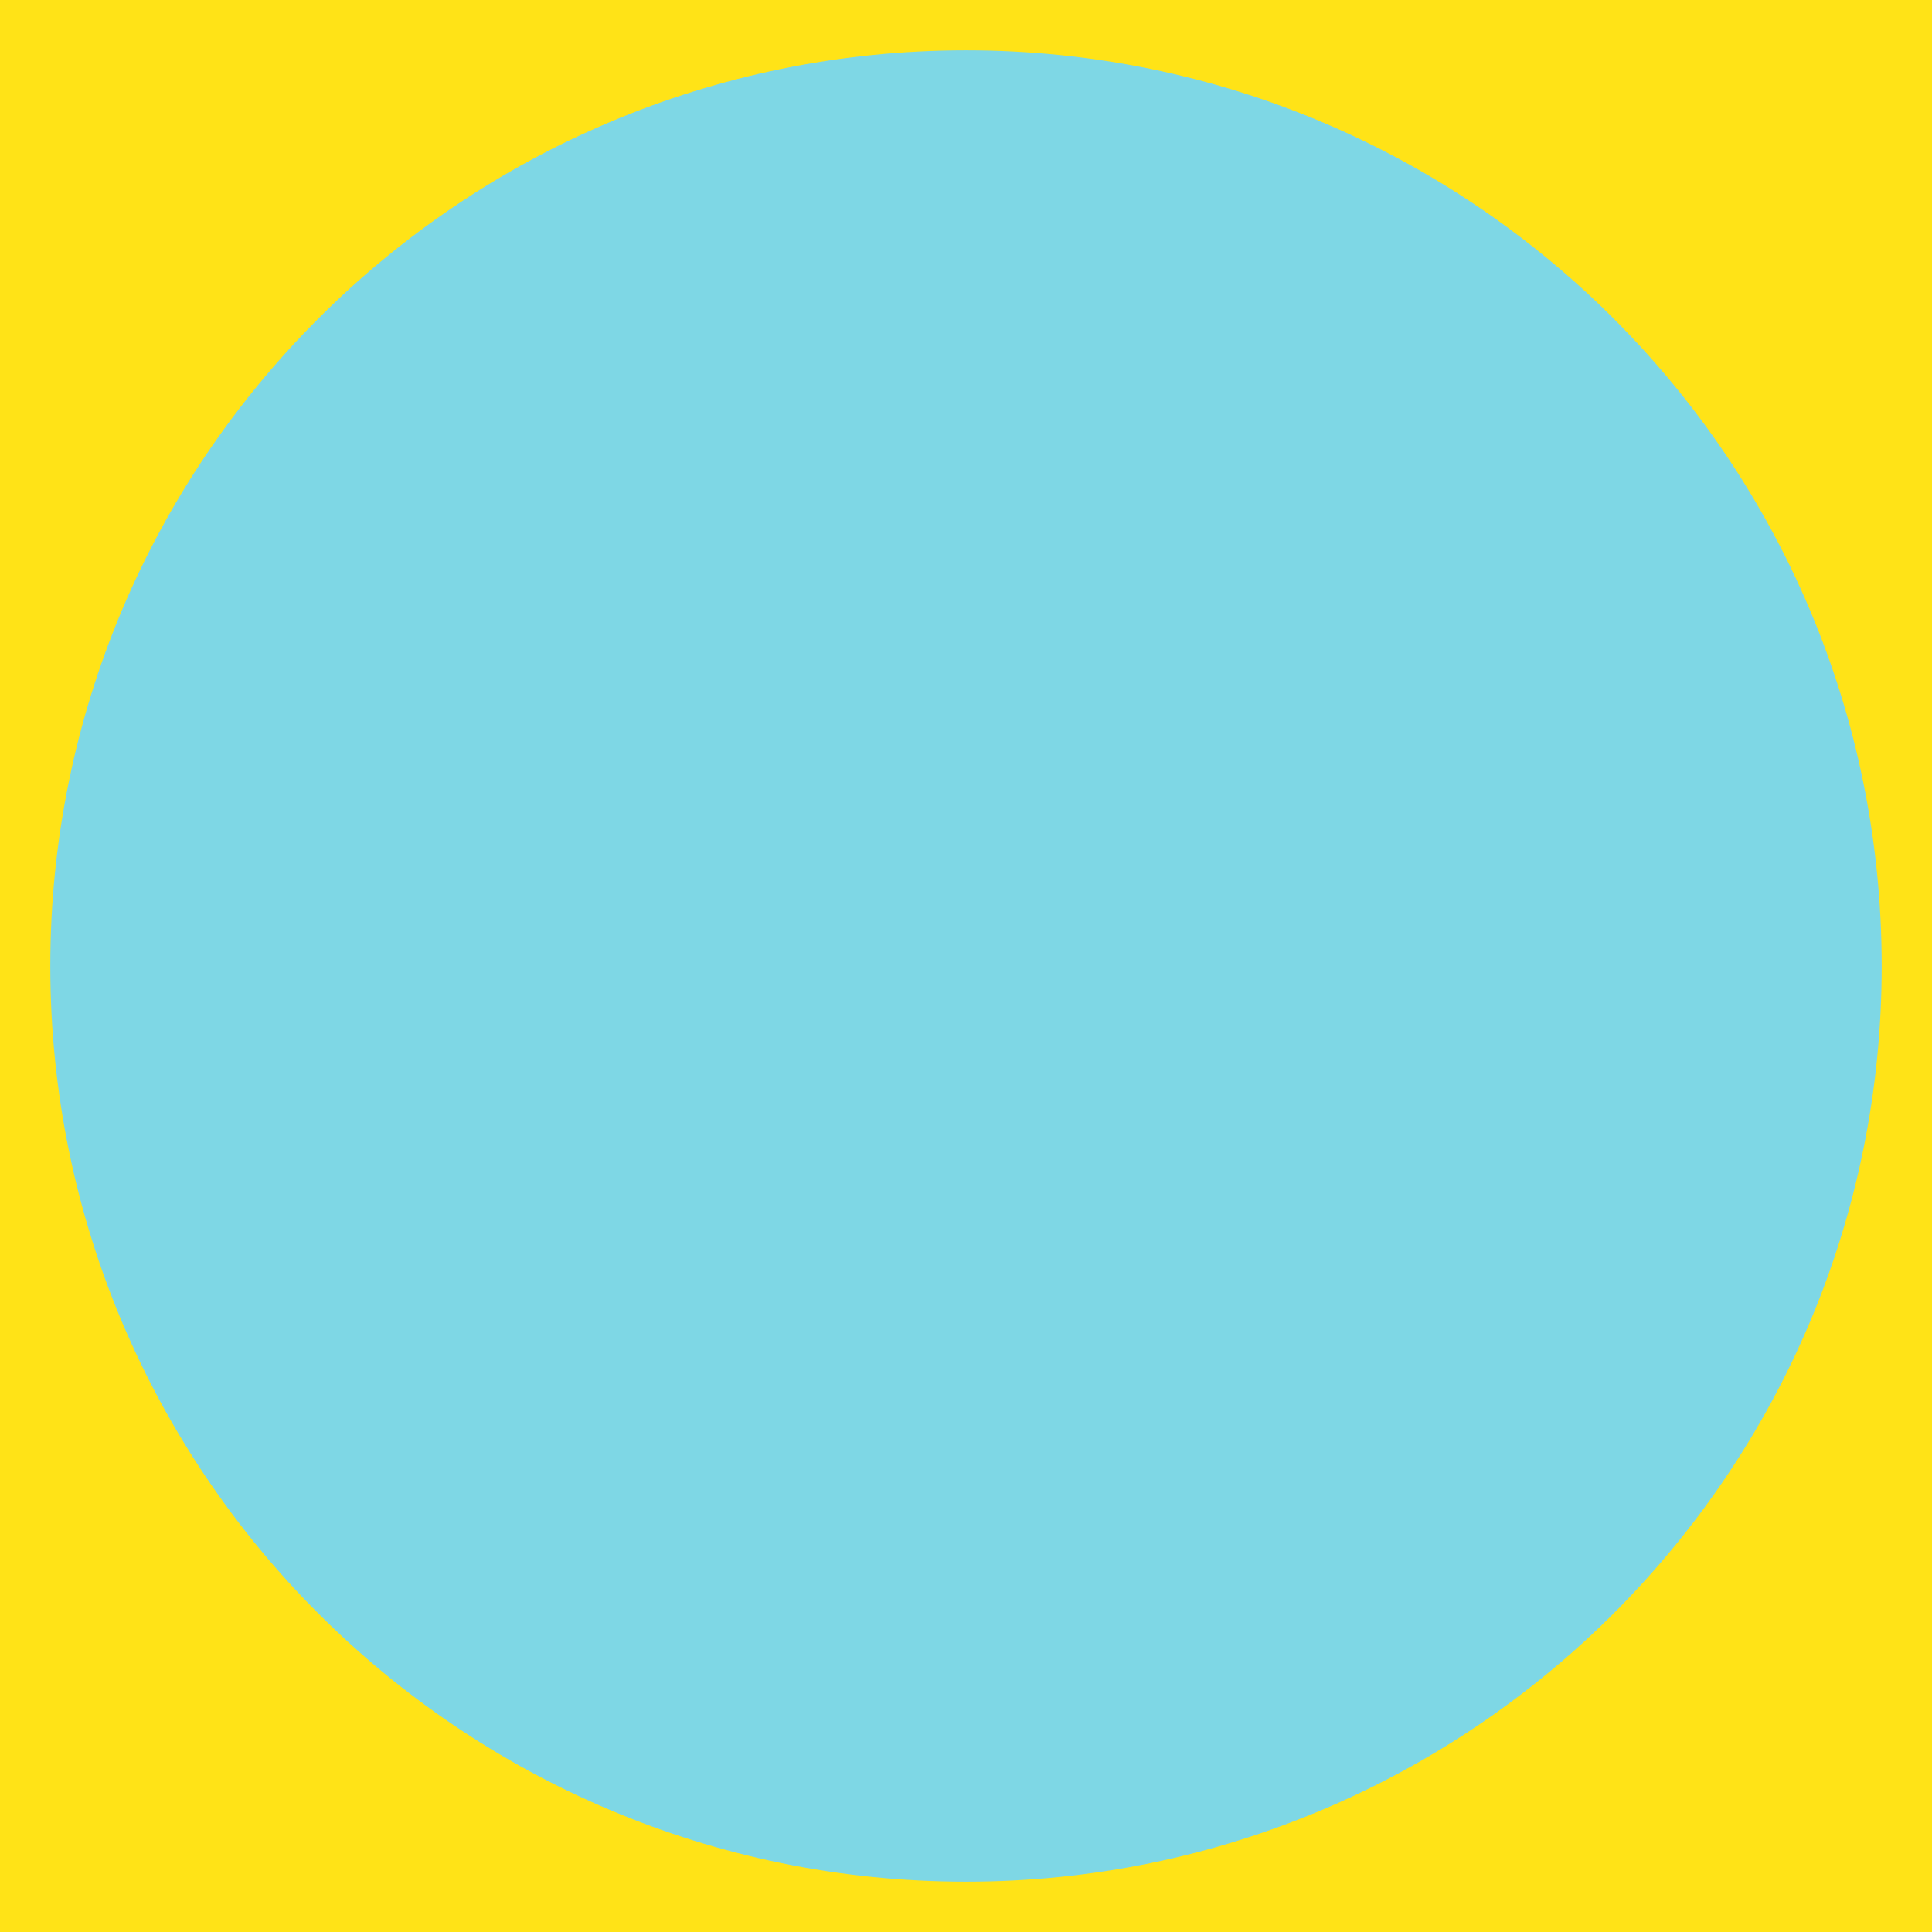 <svg width="260" height="260" viewBox="0 0 260 260" fill="none" xmlns="http://www.w3.org/2000/svg">
<path d="M260 0H0V260H260V0Z" fill="#FFE317"/>
<path d="M253.231 130.003C253.231 198.06 198.08 253.232 129.997 253.232C61.915 253.232 6.769 198.08 6.769 130.003C6.769 61.925 61.92 6.769 129.997 6.769C198.075 6.769 253.231 61.941 253.231 130.003Z" fill="#7ED7E5"/>
</svg>
